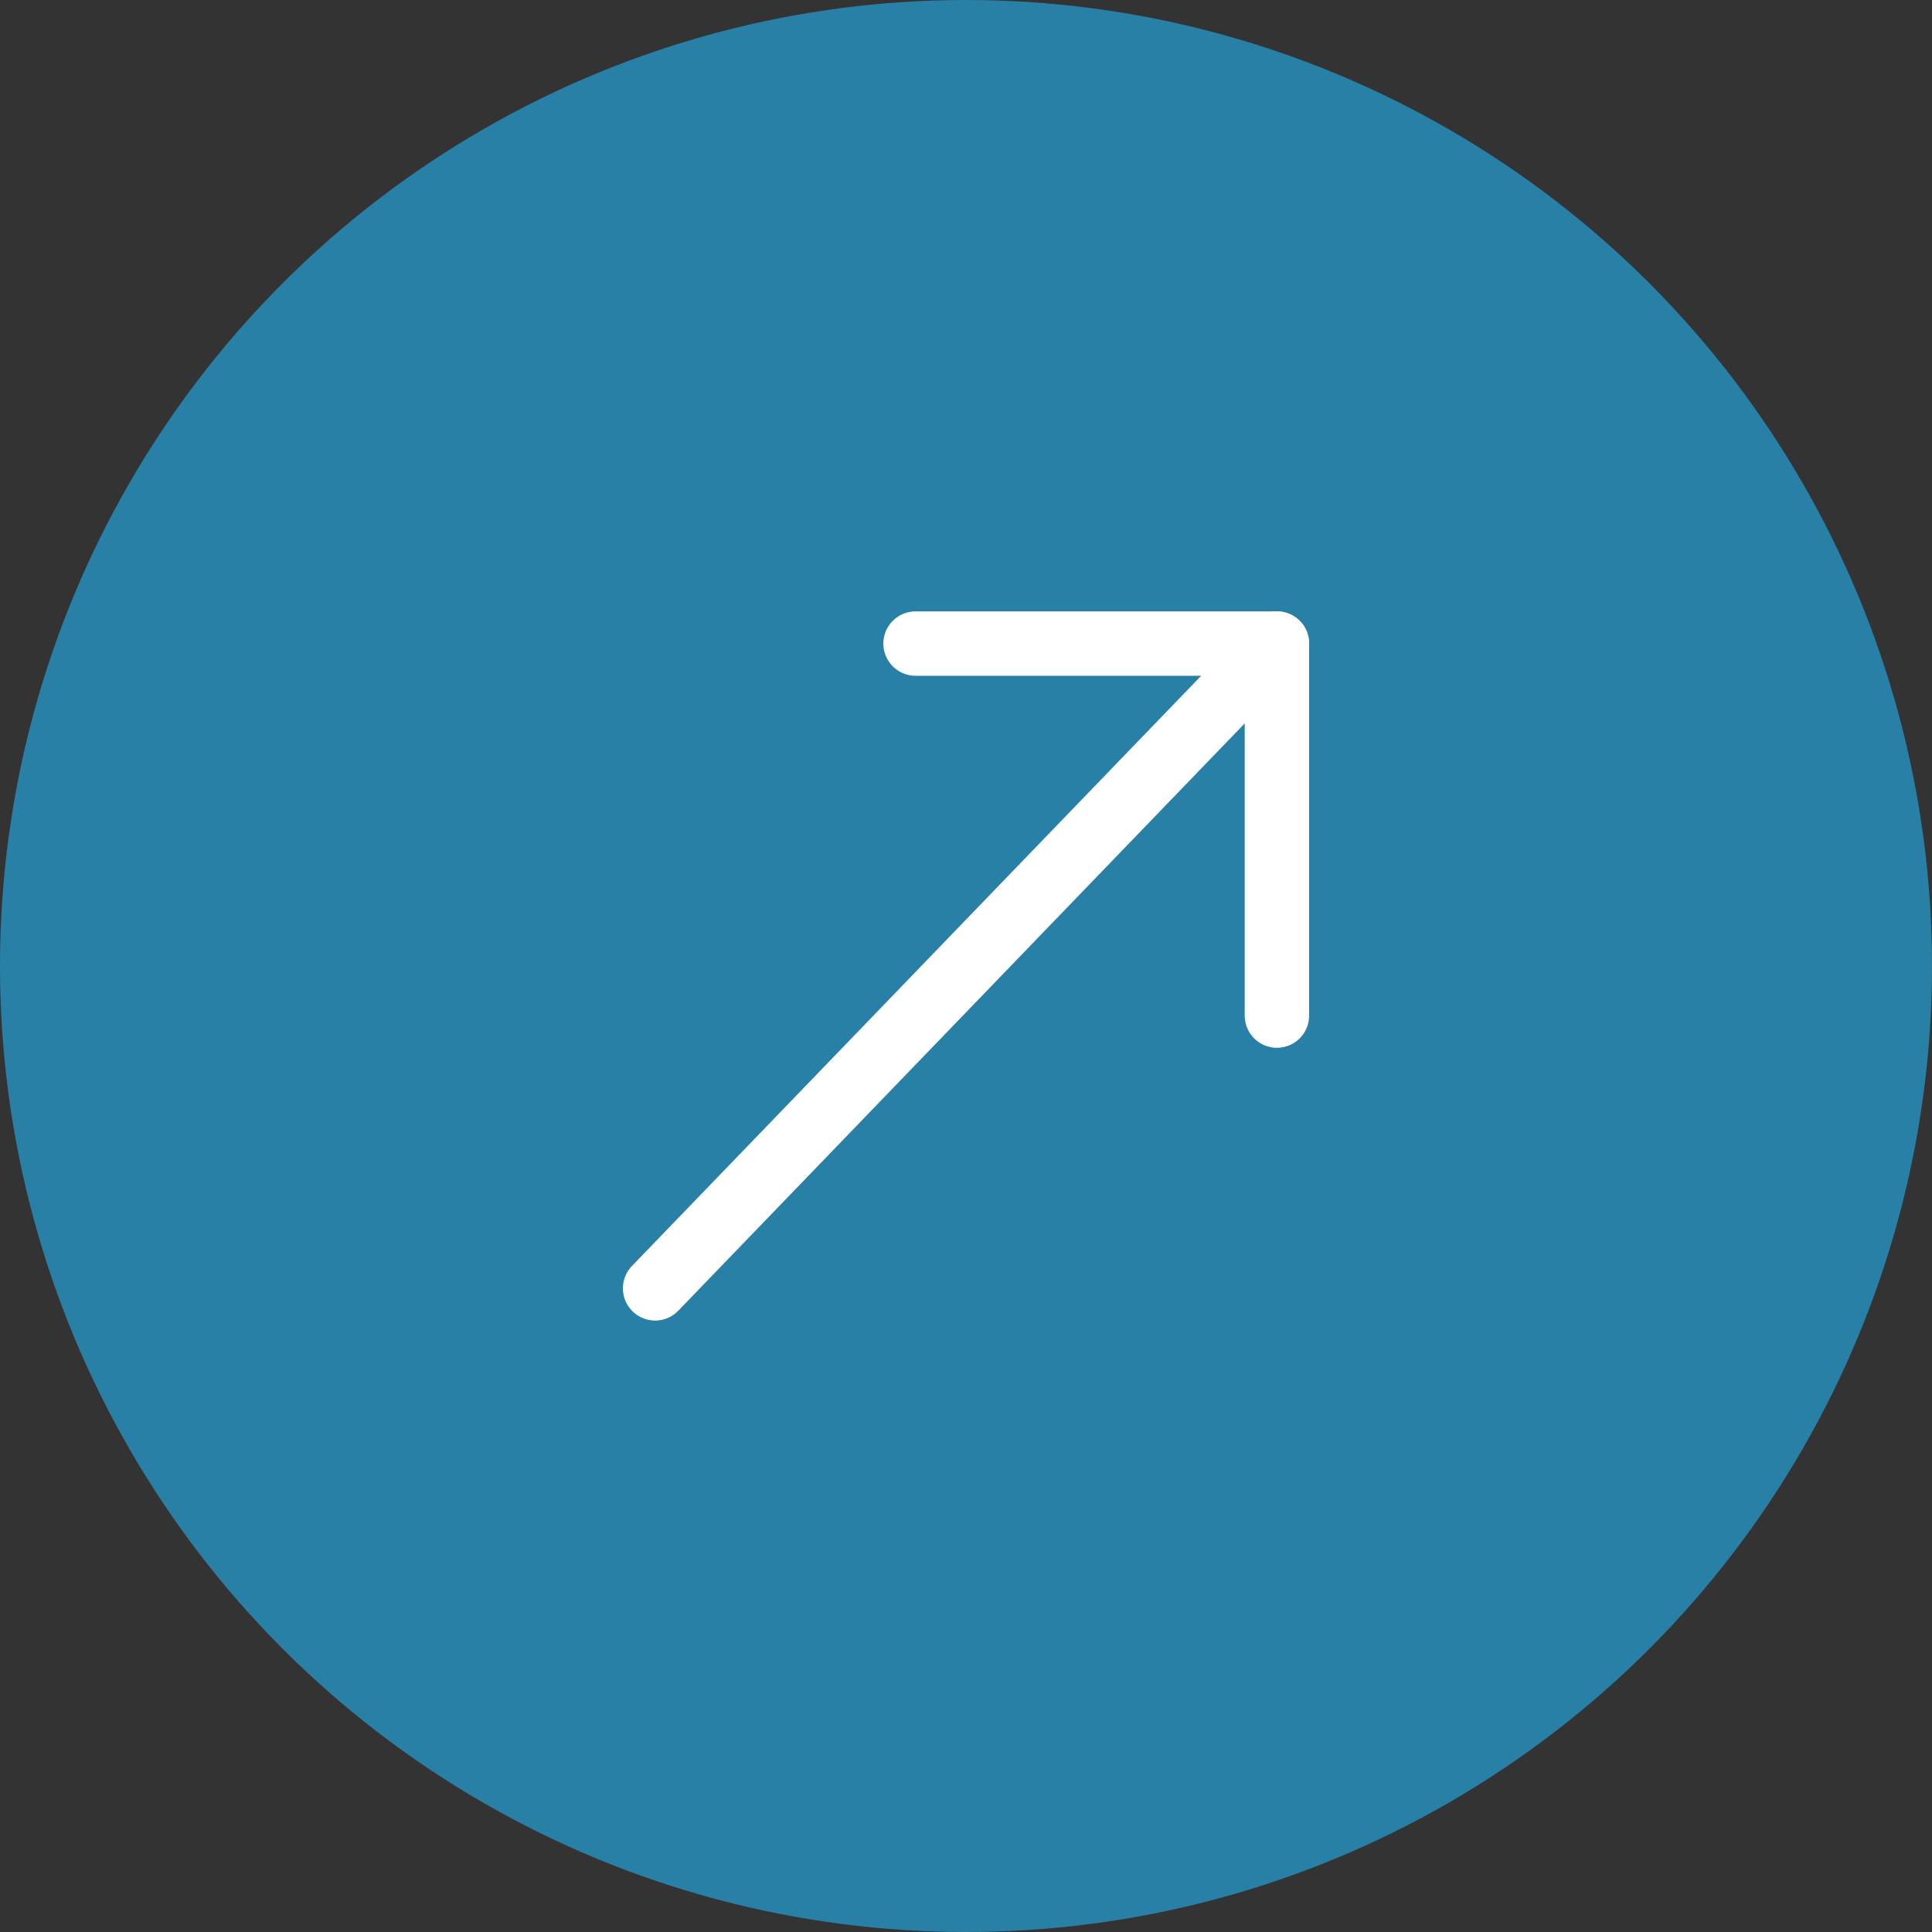<svg xmlns="http://www.w3.org/2000/svg" width="60" height="60" viewBox="0 0 60 60"><rect x="0" y="0" width="60" height="60" fill="#333333" stroke="none"/><g data-name="Grupo 53923" transform="translate(-630 -10563)"><circle data-name="Elipse 675" cx="30" cy="30" r="30" transform="translate(630 10563)" style="fill:#2880a6"></circle><g data-name="Icon feather-arrow-up-right"><path data-name="Trazado 78504" d="m11.667 31.691 19.312-20.024" transform="translate(638.678 10571.32)" style="fill:none;stroke:#fff;stroke-linecap:round;stroke-linejoin:round;stroke-width:2px"></path><path data-name="Trazado 78505" d="M11.667 11.667H22.89V23.22" transform="translate(646.766 10571.32)" style="fill:none;stroke:#fff;stroke-linecap:round;stroke-linejoin:round;stroke-width:2px"></path></g></g></svg>